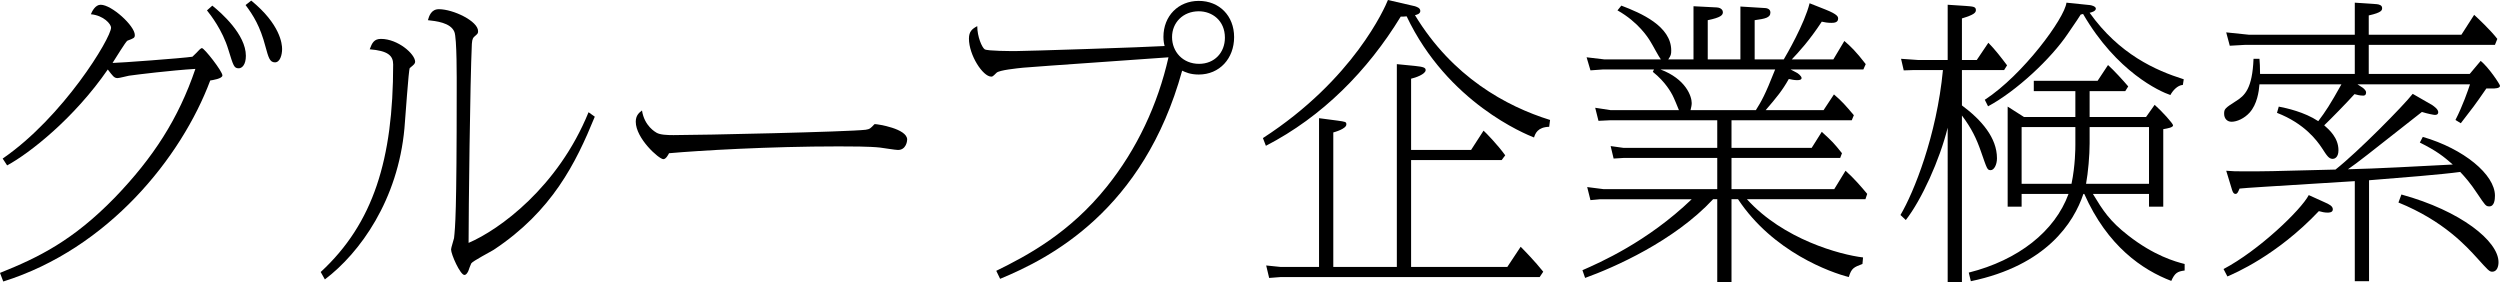 <?xml version="1.0" encoding="UTF-8"?>
<svg id="_レイヤー_2" data-name="レイヤー 2" xmlns="http://www.w3.org/2000/svg" viewBox="0 0 252.57 28.53">
  <g id="_レイヤー_1-2" data-name="レイヤー 1">
    <g>
      <path d="M0,27.57c3.9-1.56,7.38-3.27,11.61-7.62,3.87-4.02,6.42-7.95,8.13-12.99-2.46,.15-5.88,.57-6.72,.69-.18,.03-.96,.24-1.14,.24-.36,0-.48-.21-.99-.87C7.5,11.94,3,15.48,.72,16.71l-.45-.69C6.39,11.82,11.22,3.84,11.22,2.79c0-.36-.75-1.23-2.04-1.35,.12-.3,.45-.96,.99-.96,1.11,0,3.45,2.13,3.45,3.06,0,.3-.12,.33-.75,.57-.15,.06-1.26,1.89-1.5,2.25,.6,0,7.11-.48,8.07-.63,.12-.09,.6-.6,.72-.72,.06-.06,.18-.15,.24-.15,.24,0,2.07,2.34,2.07,2.76,0,.33-1.02,.48-1.23,.51C18.33,15.9,10.95,25.11,.33,28.44l-.33-.87ZM21.45,.57c.9,.72,3.39,2.91,3.39,5.07,0,.9-.39,1.26-.72,1.26-.48,0-.54-.24-1.05-1.89-.6-1.98-1.8-3.51-2.16-3.96l.54-.48ZM25.38,.06c2.94,2.4,3.12,4.38,3.12,4.89,0,.6-.21,1.35-.72,1.35-.54,0-.66-.51-.96-1.59-.54-2.07-1.23-3.15-2.01-4.2l.57-.45Z"/>
      <path d="M32.4,27.48c5.34-4.92,7.32-11.43,7.32-20.97,0-.9-.54-1.38-2.37-1.53,.24-.66,.45-1.05,1.14-1.05,1.71,0,3.45,1.53,3.45,2.31,0,.18-.12,.3-.54,.63-.12,.09-.45,5.13-.54,6.09-.66,7.23-4.47,12.57-8.04,15.27l-.42-.75Zm27.69-15.69c-1.92,4.71-4.32,9.54-10.2,13.44-.33,.21-2.13,1.14-2.28,1.38-.06,.12-.27,.66-.3,.78-.12,.24-.24,.39-.39,.39-.42,0-1.35-2.07-1.35-2.58,0-.18,.27-.96,.3-1.14,.12-1.11,.27-2.43,.27-14.97,0-1.02,.03-5.28-.24-5.88-.39-.93-1.86-1.08-2.67-1.17,.12-.42,.33-1.11,1.11-1.11,1.44,0,3.96,1.2,3.96,2.22,0,.24-.06,.27-.33,.51-.15,.12-.27,.24-.3,.78-.18,3.87-.33,16.95-.33,20.1,3.09-1.32,9.03-5.61,12.12-13.2l.63,.45Z"/>
      <path d="M66.33,13.41c.36,.21,1.05,.24,1.71,.24,2.76,0,17.61-.33,19.41-.54,.42-.06,.51-.15,.87-.54,.03-.03,.06-.03,.09-.03,.24,0,3.24,.45,3.24,1.56,0,.18-.12,1.05-.93,1.05-.27,0-1.53-.21-1.8-.24-1.02-.12-3.09-.12-4.2-.12-6.99,0-14.1,.42-17.13,.69-.06,.12-.3,.6-.57,.6-.45,0-2.79-2.1-2.79-3.78,0-.66,.36-.93,.63-1.14,.24,1.59,1.38,2.19,1.47,2.25Z"/>
      <path d="M100.65,27.36c3.12-1.53,7.41-3.81,11.16-8.49,3.06-3.81,5.16-8.31,6.24-13.08-2.31,.18-12.6,.87-14.7,1.05-.57,.06-2.4,.24-2.67,.51-.39,.39-.42,.39-.54,.39-.84,0-2.25-2.16-2.25-3.84,0-.72,.33-.99,.84-1.26,0,1.08,.48,2.16,.75,2.34,.27,.18,2.67,.18,3.15,.18,1.02,0,13.17-.39,15.03-.51-.06-.21-.12-.51-.12-.93,0-2.1,1.5-3.63,3.57-3.63s3.57,1.5,3.57,3.66-1.47,3.78-3.57,3.78c-.87,0-1.35-.24-1.68-.39-3.9,14.13-13.38,18.96-18.39,21.03l-.39-.81ZM118.41,3.75c0,1.47,1.08,2.7,2.73,2.7,1.56,0,2.61-1.14,2.61-2.64,0-1.74-1.29-2.67-2.64-2.67-1.59,0-2.7,1.14-2.7,2.61Z"/>
      <path d="M156.51,12.81c-1.17,.03-1.41,.69-1.53,1.08-.84-.33-8.73-3.51-12.87-12.24-.27,.03-.36,.03-.6,.03-3.33,5.46-7.92,10.11-13.62,13.05l-.3-.78c9.18-5.94,12.33-13.2,12.63-13.95l2.73,.63c.15,.06,.54,.15,.54,.48,0,.3-.39,.39-.54,.42,3.78,6.24,9.21,9.21,13.65,10.59l-.09,.69Zm-7.89,2.34l1.26-1.95c.24,.21,1.41,1.41,2.19,2.49l-.36,.48h-9.15v10.8h9.72l1.35-2.04c.36,.36,1.47,1.5,2.28,2.52l-.36,.54h-26.16l-1.17,.09-.3-1.26,1.47,.15h3.87V11.94l1.83,.24c.84,.12,.93,.12,.93,.39,0,.45-1.2,.78-1.32,.81v13.59h6.42V6.48l1.83,.18c.87,.09,1.08,.18,1.08,.42,0,.42-1.05,.78-1.47,.87v7.2h6.06Z"/>
      <path d="M175.83,.66l2.43,.15c.12,0,.6,.03,.6,.45,0,.54-.54,.63-1.59,.78v3.96h2.94c.27-.45,2.1-3.6,2.61-5.67l1.59,.63c1.29,.51,1.29,.75,1.29,.93,0,.42-.48,.42-.69,.42-.39,0-.69-.06-.96-.12-1.26,1.92-2.34,3.09-3.03,3.81h4.2l1.11-1.86c.63,.54,1.17,1.05,2.16,2.34l-.24,.54h-7.35l.57,.3c.15,.06,.54,.36,.54,.57s-.36,.21-.45,.21c-.27,0-.57-.06-.84-.12-.66,1.17-1.23,1.86-2.34,3.15h5.85l1.05-1.59c.81,.69,1.17,1.11,2.01,2.1l-.21,.51h-12.15v2.79h8.1l1.02-1.62c1.08,.99,1.2,1.11,2.04,2.16l-.18,.48h-10.98v3.15h10.38l1.14-1.86c.84,.75,1.62,1.65,2.19,2.34l-.18,.54h-11.97c3.66,4.05,9.42,5.61,11.73,5.88l-.06,.66c-.87,.33-1.11,.42-1.38,1.32-1.8-.45-7.65-2.52-11.19-7.86h-.66v8.4h-1.44v-8.4h-.42c-3.93,4.23-10.02,6.9-12.93,7.95l-.27-.78c1.71-.75,6.54-2.85,11.04-7.17h-9.24l-.99,.09-.33-1.32,1.65,.21h11.49v-3.15h-9.48l-.99,.06-.3-1.26,1.29,.18h9.48v-2.79h-10.77l-1.23,.06-.33-1.32,1.56,.24h6.9c-.09-.24-.54-1.32-.66-1.53s-.66-1.29-1.98-2.34l.12-.24h-5.16l-1.26,.09-.39-1.32,1.77,.21h5.73c-.21-.27-.87-1.53-1.05-1.8-.21-.36-1.2-1.95-3.33-3.15l.39-.48c1.98,.75,5.04,2.07,5.04,4.53,0,.39-.03,.51-.3,.9h2.55V.63l2.34,.12c.51,.03,.63,.33,.63,.48,0,.3-.21,.54-1.53,.81v3.96h3.3V.66Zm-8.07,6.36c2.55,.96,3.15,2.7,3.15,3.39,0,.24-.06,.45-.12,.72h6.6c.54-.87,.9-1.44,1.95-4.11h-11.58Z"/>
      <path d="M196.77,.48l1.83,.12c.72,.06,1.02,.06,1.02,.42,0,.27-.21,.48-1.41,.84V6.06h1.5l1.17-1.74c.66,.66,1.35,1.56,1.89,2.28l-.3,.48h-4.26v3.57c1.98,1.47,3.54,3.27,3.54,5.34,0,.66-.3,1.2-.63,1.2-.36,0-.36-.09-.99-1.89-.45-1.29-.93-2.31-1.92-3.63V28.5h-1.44V12.9c-.81,3.27-2.64,7.29-4.23,9.33l-.54-.51c1.35-2.28,3.66-8.01,4.29-14.64h-3.03l-.93,.03-.27-1.17,1.71,.12h3V.48Zm2.13,27.06c5.01-1.26,8.7-4.17,10.08-7.95h-4.74v1.29h-1.41V10.77l1.65,1.05h5.19v-2.61h-4.2v-1.05h6.45l1.05-1.59c.6,.54,1.56,1.59,2.04,2.16l-.3,.48h-3.6v2.61h5.7l.87-1.23c.72,.63,1.86,1.89,1.86,2.07,0,.21-.48,.3-.99,.39v7.83h-1.44v-1.29h-5.67c1.02,1.68,1.68,2.73,3.57,4.2,2.61,2.04,4.74,2.64,5.7,2.88v.66c-.72,.09-.99,.24-1.35,1.05-2.91-1.11-6.45-3.51-8.79-8.79h-.09c-.96,2.88-3.72,7.23-11.37,8.82l-.21-.87Zm21.63-18.96c-.54,.03-1.02,.57-1.26,1.02-1.08-.36-5.43-2.34-8.82-8.19l-.24,.06c-.21,.33-.36,.57-1.29,1.92-1.71,2.55-5.22,5.82-8.07,7.35l-.33-.66c3.87-2.52,8.07-8.25,8.25-9.81l2.34,.24c.12,0,.63,.12,.63,.36,0,.27-.48,.39-.63,.42,3,4.2,6.66,5.82,9.51,6.72l-.09,.57Zm-16.29,4.26v5.73h5.04c.39-1.86,.39-3.66,.39-3.93v-1.8h-5.43Zm6.87,1.65c0,1.2-.15,2.94-.36,4.08h6.36v-5.73h-6v1.65Z"/>
      <path d="M234.84,20.43c.48,.21,.84,.39,.84,.72s-.39,.33-.54,.33c-.27,0-.57-.06-.87-.15-4.26,4.5-8.55,6.3-9.24,6.6l-.39-.75c3.54-1.86,7.83-5.97,8.61-7.47l1.59,.72Zm3.84-11.58s.36,.24,.36,.48c0,.33-.21,.33-.3,.33-.33,0-.66-.09-.87-.15-.84,.93-2.37,2.49-3.06,3.15,.51,.45,1.44,1.26,1.44,2.52,0,.78-.45,.87-.57,.87-.39,0-.57-.27-1.11-1.11-.48-.72-1.74-2.46-4.53-3.54l.18-.63c.78,.15,2.58,.54,3.99,1.47,.75-.99,1.2-1.68,2.34-3.72h-8.28c-.06,.75-.24,2.01-.99,2.85-.54,.6-1.29,.93-1.83,.93-.45,0-.75-.33-.75-.81s.09-.57,1.17-1.26c.93-.57,1.68-1.29,1.8-4.29h.6c.03,.48,.06,.69,.06,1.53h9.57v-2.94h-11.04l-1.59,.09-.36-1.35,2.31,.24h10.68V.27l2.22,.15c.27,.03,.54,.12,.54,.39,0,.21,0,.45-1.35,.75v1.95h9.36l1.29-2.01c.36,.33,1.65,1.53,2.34,2.43l-.24,.6h-12.75v2.94h10.2l1.11-1.32c.81,.66,1.95,2.37,1.95,2.52,0,.27-.57,.27-.78,.27h-.6c-1.2,1.74-1.35,1.92-2.58,3.51l-.54-.33c.75-1.47,1.26-2.97,1.47-3.6h-11.37l.51,.33Zm6.09,4.98c4.14,1.2,7.29,3.81,7.29,5.94,0,.39-.06,1.08-.57,1.08-.36,0-.42-.12-1.17-1.23-.75-1.14-1.29-1.74-1.77-2.25-1.71,.24-6.15,.6-9.21,.84v10.2h-1.44v-10.11c-9.63,.6-10.71,.66-11.64,.75-.18,.42-.24,.54-.42,.54-.24,0-.33-.36-.39-.57l-.54-1.77c.72,.06,.96,.06,1.95,.06,2.1,0,2.22,0,9.09-.18,2.25-1.77,6.84-6.42,7.8-7.65l1.98,1.14c.21,.15,.6,.42,.6,.72,0,.18-.12,.27-.33,.27-.12,0-.75-.12-1.32-.3-5.76,4.53-6.39,5.04-7.47,5.79,2.85-.06,7.08-.3,10.59-.48-.93-.81-1.59-1.35-3.33-2.22l.3-.57Zm-2.16,5.82c6,1.65,9.81,4.71,9.81,6.84,0,.42-.15,.96-.63,.96-.3,0-.42-.15-1.56-1.41-1.02-1.11-3.33-3.72-7.92-5.58l.3-.81Z"/>
    </g>
  </g>
</svg>